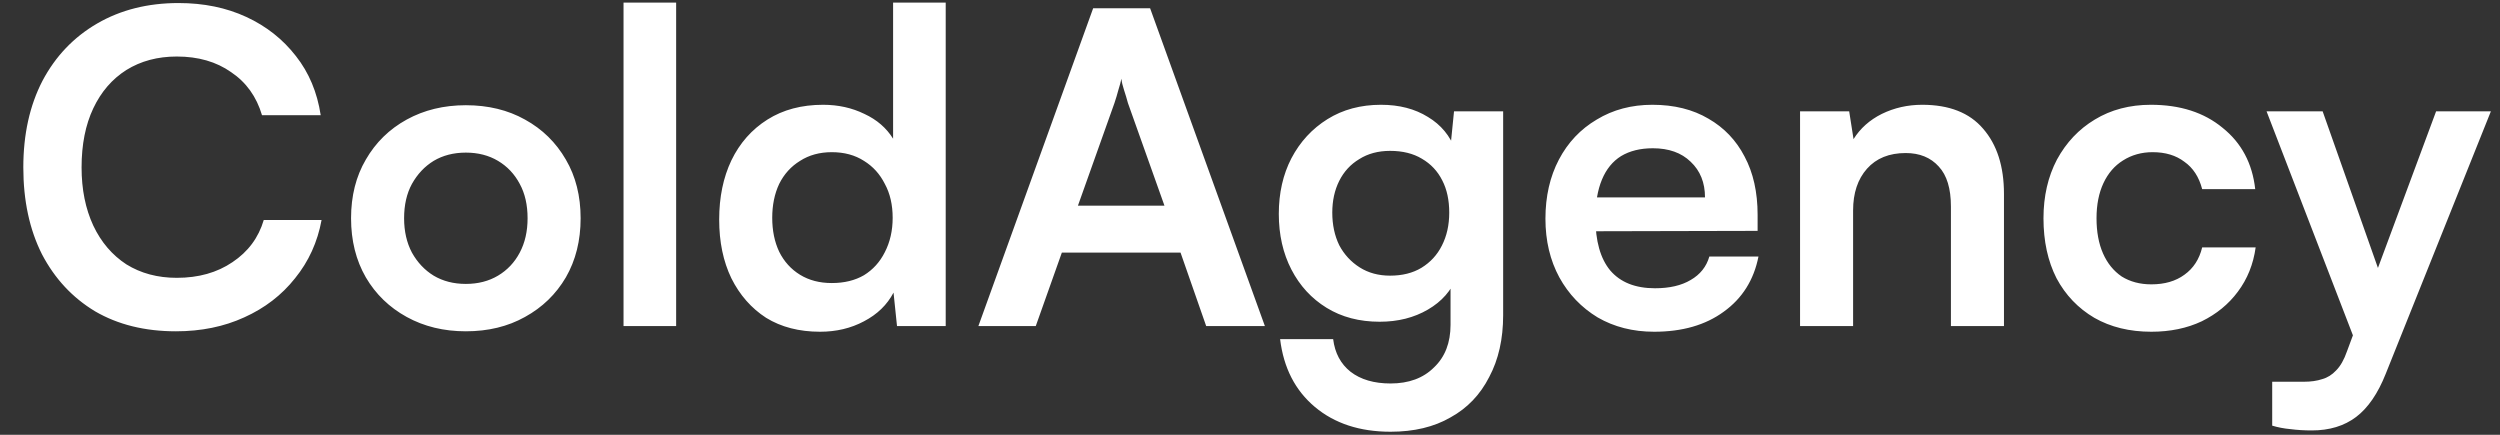 <svg width="92" height="16" viewBox="0 0 92 16" fill="none" xmlns="http://www.w3.org/2000/svg">
<rect x="0" y="0" width="92" height="16" fill="#333333" stroke="none"/>
<g clip-path="url(#clip0_316_434)">
<path d="M6.474 12.192C5.333 12.192 4.341 11.947 3.498 11.456C2.666 10.955 2.016 10.256 1.546 9.36C1.088 8.453 0.858 7.387 0.858 6.16C0.858 4.944 1.093 3.883 1.562 2.976C2.042 2.069 2.714 1.365 3.578 0.864C4.442 0.363 5.44 0.112 6.57 0.112C7.498 0.112 8.33 0.283 9.066 0.624C9.802 0.965 10.41 1.445 10.89 2.064C11.37 2.672 11.674 3.397 11.802 4.24H9.642C9.44 3.557 9.061 3.029 8.506 2.656C7.962 2.272 7.296 2.08 6.506 2.08C5.802 2.08 5.184 2.245 4.65 2.576C4.128 2.907 3.722 3.376 3.434 3.984C3.146 4.592 3.002 5.317 3.002 6.16C3.002 6.971 3.146 7.685 3.434 8.304C3.722 8.912 4.128 9.387 4.65 9.728C5.184 10.059 5.802 10.224 6.506 10.224C7.306 10.224 7.989 10.032 8.554 9.648C9.13 9.264 9.514 8.747 9.706 8.096H11.834C11.685 8.907 11.36 9.621 10.858 10.24C10.368 10.859 9.744 11.339 8.986 11.68C8.24 12.021 7.402 12.192 6.474 12.192ZM12.919 8.032C12.919 7.211 13.1 6.491 13.463 5.872C13.826 5.243 14.327 4.752 14.967 4.4C15.607 4.048 16.332 3.872 17.143 3.872C17.964 3.872 18.69 4.048 19.319 4.4C19.959 4.752 20.46 5.243 20.823 5.872C21.186 6.491 21.367 7.211 21.367 8.032C21.367 8.853 21.186 9.579 20.823 10.208C20.46 10.827 19.959 11.312 19.319 11.664C18.69 12.016 17.964 12.192 17.143 12.192C16.332 12.192 15.607 12.016 14.967 11.664C14.327 11.312 13.826 10.827 13.463 10.208C13.1 9.579 12.919 8.853 12.919 8.032ZM14.871 8.032C14.871 8.512 14.967 8.933 15.159 9.296C15.362 9.659 15.628 9.941 15.959 10.144C16.3 10.347 16.695 10.448 17.143 10.448C17.591 10.448 17.986 10.347 18.327 10.144C18.668 9.941 18.935 9.659 19.127 9.296C19.319 8.933 19.415 8.512 19.415 8.032C19.415 7.541 19.319 7.12 19.127 6.768C18.935 6.405 18.668 6.123 18.327 5.92C17.986 5.717 17.591 5.616 17.143 5.616C16.695 5.616 16.3 5.717 15.959 5.92C15.628 6.123 15.362 6.405 15.159 6.768C14.967 7.12 14.871 7.541 14.871 8.032ZM24.882 12H22.946V0.096H24.882V12ZM30.178 12.208C29.41 12.208 28.748 12.037 28.194 11.696C27.65 11.344 27.223 10.859 26.914 10.24C26.615 9.621 26.466 8.901 26.466 8.08C26.466 7.259 26.615 6.533 26.914 5.904C27.223 5.264 27.666 4.763 28.242 4.4C28.818 4.037 29.5 3.856 30.29 3.856C30.845 3.856 31.351 3.968 31.81 4.192C32.269 4.405 32.62 4.709 32.866 5.104V0.096H34.802V12H33.01L32.882 10.768C32.647 11.216 32.285 11.568 31.794 11.824C31.314 12.08 30.775 12.208 30.178 12.208ZM30.61 10.416C31.069 10.416 31.463 10.32 31.794 10.128C32.124 9.925 32.38 9.643 32.562 9.28C32.754 8.907 32.85 8.485 32.85 8.016C32.85 7.536 32.754 7.12 32.562 6.768C32.38 6.405 32.124 6.123 31.794 5.92C31.463 5.707 31.069 5.6 30.61 5.6C30.162 5.6 29.773 5.707 29.442 5.92C29.111 6.123 28.855 6.405 28.674 6.768C28.503 7.131 28.418 7.547 28.418 8.016C28.418 8.485 28.503 8.901 28.674 9.264C28.855 9.627 29.111 9.909 29.442 10.112C29.773 10.315 30.162 10.416 30.61 10.416ZM38.116 12H36.004L40.228 0.304H42.324L46.548 12H44.388L43.444 9.296H39.076L38.116 12ZM41.012 3.792L39.668 7.568H42.852L41.508 3.792C41.465 3.632 41.417 3.472 41.364 3.312C41.311 3.152 41.279 3.013 41.268 2.896C41.247 3.003 41.209 3.141 41.156 3.312C41.114 3.472 41.066 3.632 41.012 3.792ZM47.06 7.872C47.06 7.104 47.215 6.421 47.524 5.824C47.844 5.216 48.287 4.736 48.852 4.384C49.417 4.032 50.073 3.856 50.82 3.856C51.492 3.856 52.068 4.005 52.548 4.304C53.028 4.592 53.364 4.997 53.556 5.52L53.348 5.696L53.508 4.096H55.316V11.6C55.316 12.475 55.145 13.232 54.804 13.872C54.473 14.523 53.999 15.019 53.38 15.36C52.772 15.712 52.036 15.888 51.172 15.888C50.041 15.888 49.113 15.584 48.388 14.976C47.663 14.368 47.236 13.536 47.108 12.48H49.06C49.124 12.992 49.337 13.392 49.7 13.68C50.073 13.968 50.564 14.112 51.172 14.112C51.844 14.112 52.377 13.915 52.772 13.52C53.177 13.136 53.38 12.613 53.38 11.952V9.984L53.604 10.192C53.412 10.693 53.06 11.093 52.548 11.392C52.036 11.691 51.444 11.84 50.772 11.84C50.025 11.84 49.375 11.669 48.82 11.328C48.265 10.987 47.833 10.517 47.524 9.92C47.215 9.323 47.06 8.64 47.06 7.872ZM49.028 7.824C49.028 8.272 49.113 8.672 49.284 9.024C49.465 9.365 49.716 9.637 50.036 9.84C50.356 10.043 50.729 10.144 51.156 10.144C51.604 10.144 51.988 10.048 52.308 9.856C52.639 9.653 52.889 9.381 53.06 9.04C53.241 8.688 53.332 8.283 53.332 7.824C53.332 7.365 53.247 6.971 53.076 6.64C52.905 6.299 52.655 6.032 52.324 5.84C52.004 5.648 51.615 5.552 51.156 5.552C50.719 5.552 50.34 5.653 50.02 5.856C49.7 6.048 49.455 6.315 49.284 6.656C49.113 6.997 49.028 7.387 49.028 7.824ZM60.872 12.208C60.093 12.208 59.4 12.032 58.792 11.68C58.195 11.317 57.725 10.827 57.384 10.208C57.043 9.579 56.872 8.859 56.872 8.048C56.872 7.227 57.038 6.501 57.368 5.872C57.699 5.243 58.163 4.752 58.76 4.4C59.358 4.037 60.04 3.856 60.808 3.856C61.608 3.856 62.296 4.027 62.872 4.368C63.448 4.699 63.891 5.163 64.2 5.76C64.52 6.357 64.68 7.072 64.68 7.904V8.496L57.896 8.512L57.928 7.264H62.744C62.744 6.72 62.568 6.283 62.216 5.952C61.875 5.621 61.411 5.456 60.824 5.456C60.365 5.456 59.976 5.552 59.656 5.744C59.347 5.936 59.112 6.224 58.952 6.608C58.792 6.992 58.712 7.461 58.712 8.016C58.712 8.869 58.894 9.515 59.256 9.952C59.63 10.389 60.179 10.608 60.904 10.608C61.438 10.608 61.875 10.507 62.216 10.304C62.568 10.101 62.797 9.813 62.904 9.44H64.712C64.541 10.304 64.115 10.981 63.432 11.472C62.76 11.963 61.907 12.208 60.872 12.208ZM68.194 12H66.242V4.096H68.05L68.21 5.12C68.456 4.725 68.802 4.416 69.25 4.192C69.709 3.968 70.205 3.856 70.738 3.856C71.73 3.856 72.477 4.149 72.978 4.736C73.49 5.323 73.746 6.123 73.746 7.136V12H71.794V7.6C71.794 6.939 71.645 6.448 71.346 6.128C71.048 5.797 70.642 5.632 70.13 5.632C69.522 5.632 69.048 5.824 68.706 6.208C68.365 6.592 68.194 7.104 68.194 7.744V12ZM75.2 8.032C75.2 7.221 75.366 6.501 75.696 5.872C76.038 5.243 76.502 4.752 77.088 4.4C77.686 4.037 78.374 3.856 79.152 3.856C80.23 3.856 81.11 4.139 81.792 4.704C82.486 5.259 82.886 6.011 82.992 6.96H81.04C80.923 6.512 80.704 6.176 80.384 5.952C80.075 5.717 79.686 5.6 79.216 5.6C78.811 5.6 78.448 5.701 78.128 5.904C77.819 6.096 77.579 6.373 77.408 6.736C77.238 7.099 77.152 7.531 77.152 8.032C77.152 8.533 77.232 8.965 77.392 9.328C77.552 9.691 77.782 9.973 78.08 10.176C78.39 10.368 78.752 10.464 79.168 10.464C79.659 10.464 80.064 10.347 80.384 10.112C80.715 9.877 80.934 9.541 81.04 9.104H83.008C82.923 9.723 82.704 10.267 82.352 10.736C82.011 11.195 81.568 11.557 81.024 11.824C80.48 12.08 79.862 12.208 79.168 12.208C78.368 12.208 77.67 12.037 77.072 11.696C76.475 11.344 76.011 10.859 75.68 10.24C75.36 9.611 75.2 8.875 75.2 8.032ZM85.473 4.096L88.049 11.392L86.993 13.392L83.409 4.096H85.473ZM83.617 15.664V14.048H84.785C85.041 14.048 85.265 14.016 85.457 13.952C85.649 13.899 85.82 13.792 85.969 13.632C86.129 13.472 86.262 13.237 86.369 12.928L89.649 4.096H91.665L87.793 13.76C87.505 14.485 87.142 15.013 86.705 15.344C86.267 15.675 85.724 15.84 85.073 15.84C84.796 15.84 84.534 15.824 84.289 15.792C84.054 15.771 83.83 15.728 83.617 15.664Z" fill="white"/>
</g>
<defs>
<clipPath id="clip0_316_434">
<rect width="92" height="16" fill="white"/>
</clipPath>
</defs>
</svg>

